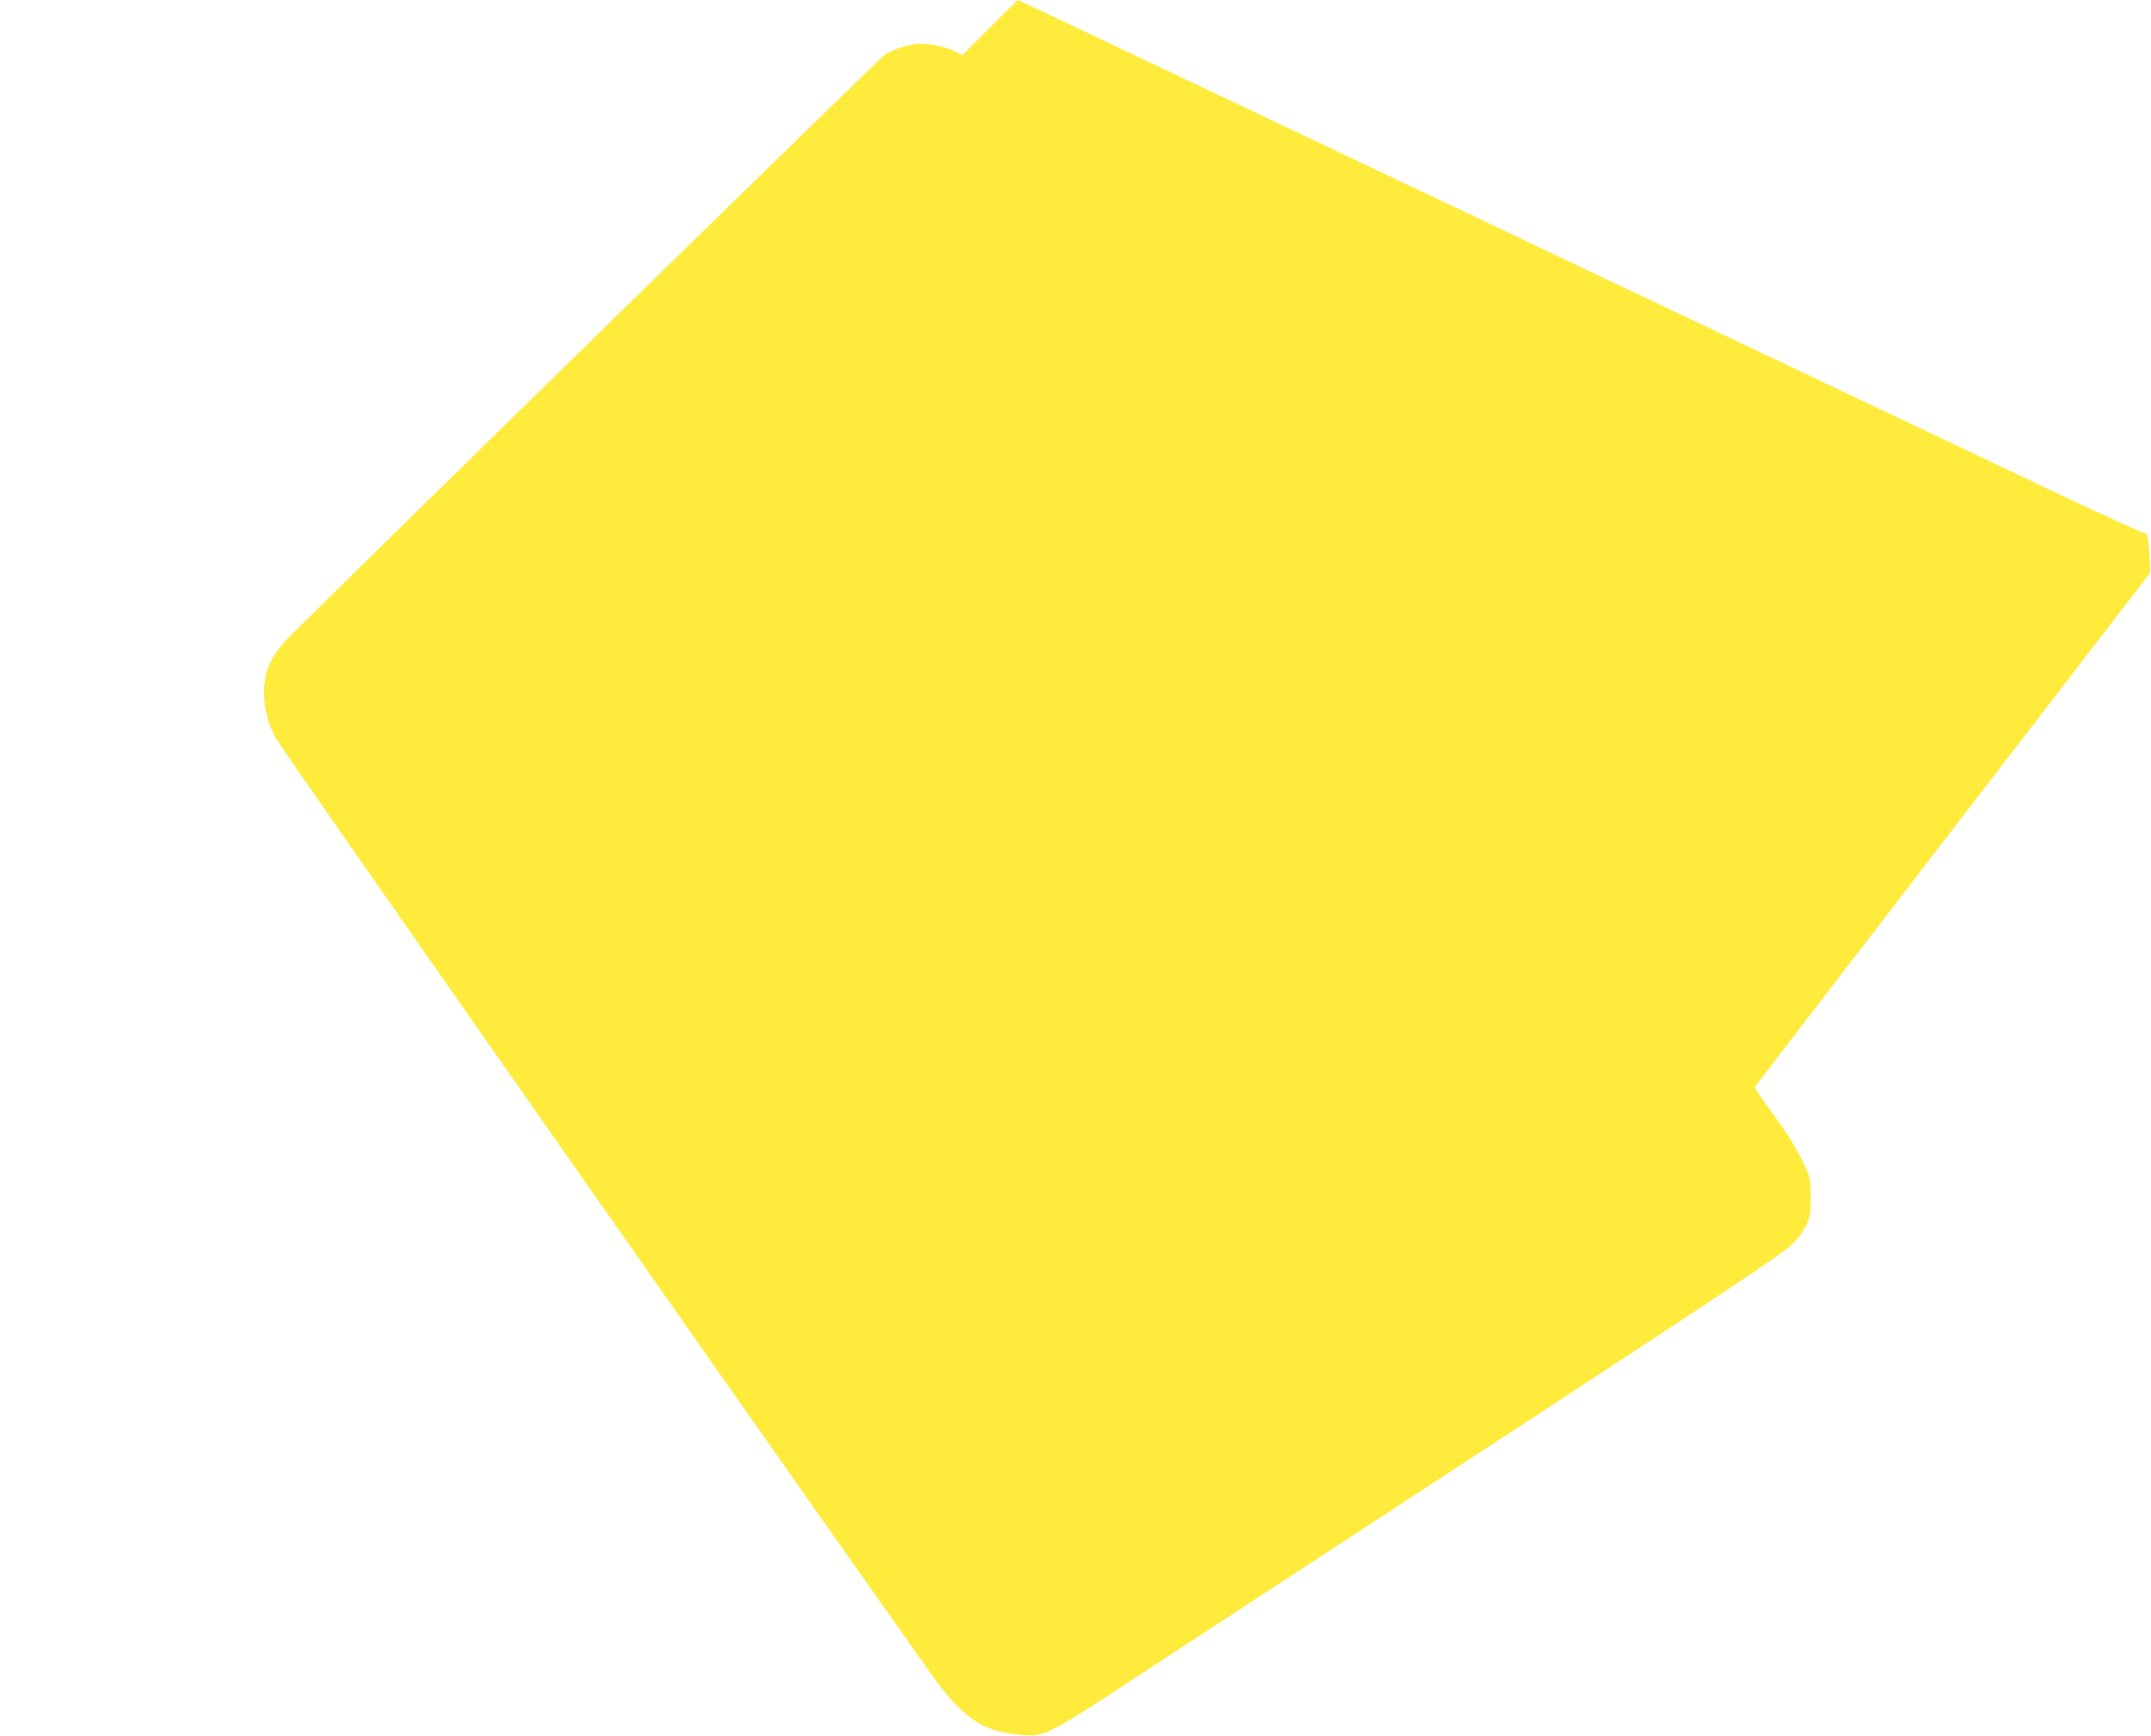 <?xml version="1.0" standalone="no"?>
<!DOCTYPE svg PUBLIC "-//W3C//DTD SVG 20010904//EN"
 "http://www.w3.org/TR/2001/REC-SVG-20010904/DTD/svg10.dtd">
<svg version="1.0" xmlns="http://www.w3.org/2000/svg"
 width="1280pt" height="1033pt" viewBox="0 0 1280 1033"
 preserveAspectRatio="xMidYMid meet">
<g transform="translate(0,1033) scale(0.1,-0.1)"
fill="#ffeb3b" stroke="none">
<path d="M5891 10166 l-164 -165 -38 20 c-54 27 -145 49 -205 49 -65 0 -166
-31 -220 -67 -31 -21 -2991 -2915 -3542 -3463 -98 -98 -143 -189 -150 -299 -6
-102 17 -205 67 -302 28 -55 3057 -4381 3899 -5568 186 -263 313 -350 536
-366 147 -11 148 -11 736 375 283 186 1249 817 2145 1403 1216 796 1647 1082
1697 1130 46 43 76 83 95 123 25 54 28 69 28 169 -1 95 -4 118 -26 165 -50
113 -102 199 -205 339 -57 79 -104 147 -102 151 2 4 532 694 1178 1534 l1175
1527 -2 57 c-3 102 -14 182 -24 176 -5 -3 -256 111 -557 254 -301 143 -914
434 -1362 647 -448 213 -1078 512 -1400 665 -322 153 -1078 512 -1680 798
-602 286 -1234 585 -1403 666 -169 80 -309 146 -310 146 -1 0 -76 -74 -166
-164z"/>
</g>
</svg>
